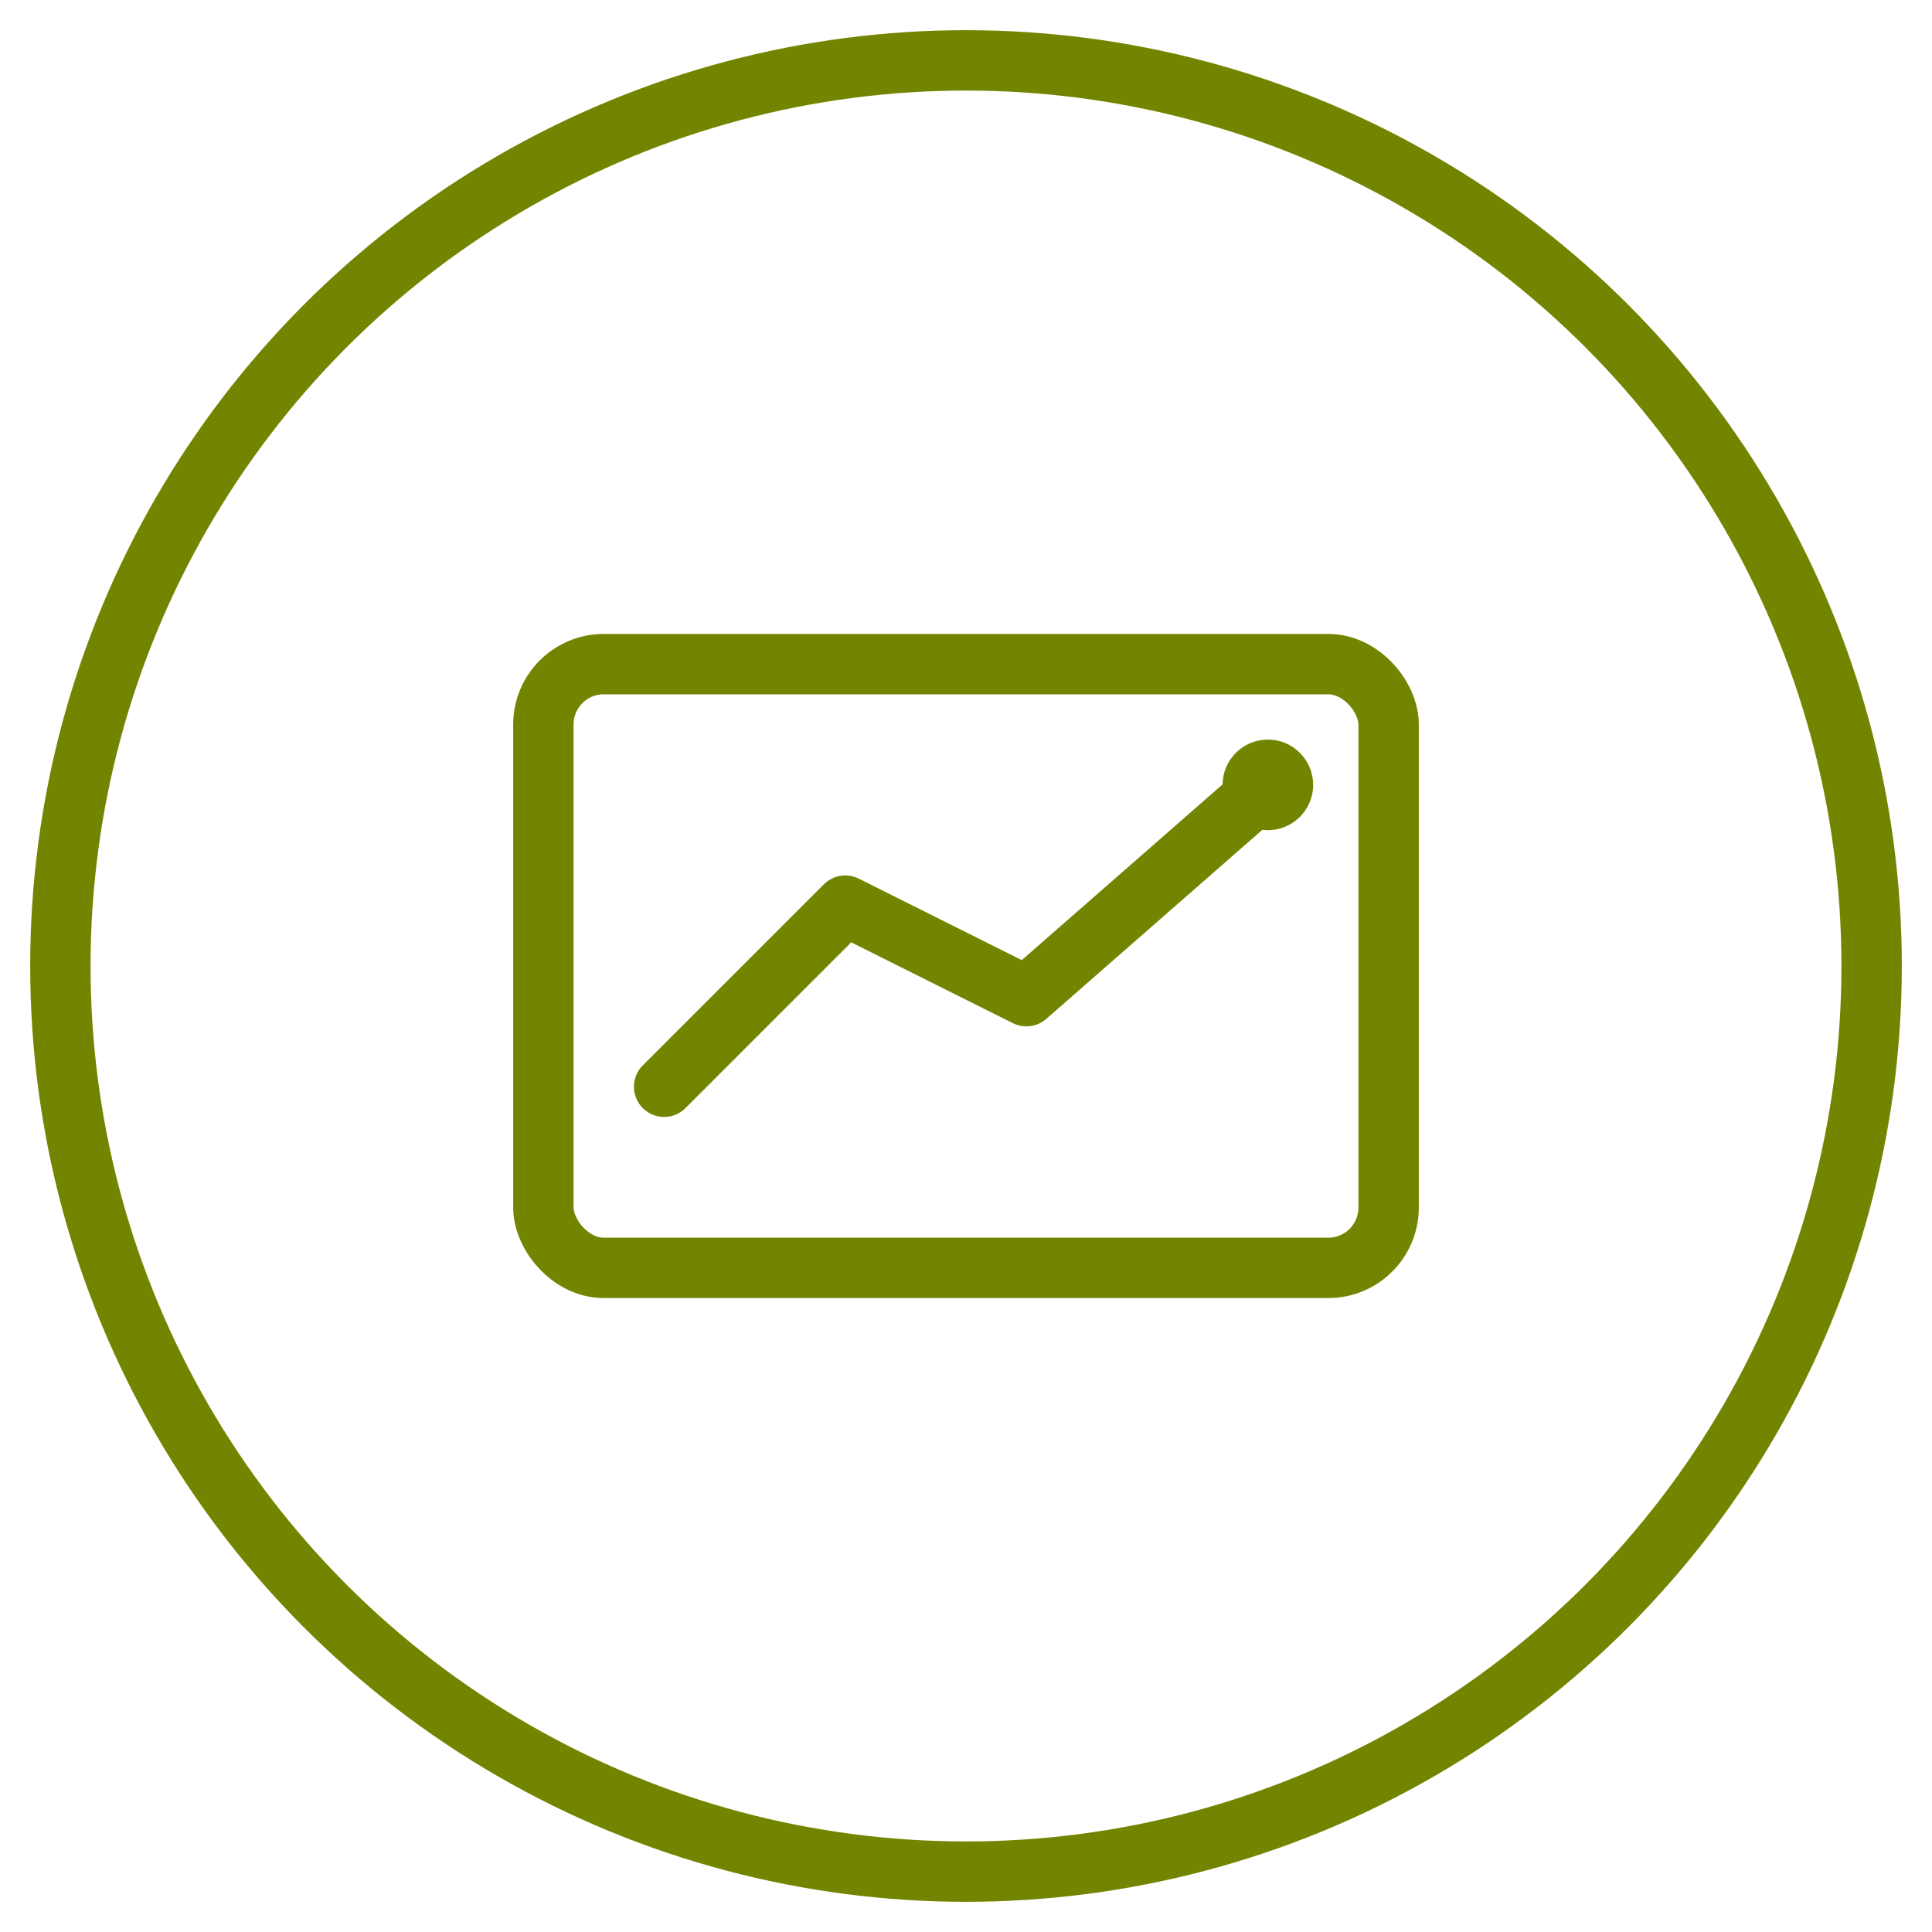 <svg viewBox="0 0 64 64" fill="none" xmlns="http://www.w3.org/2000/svg">
  <circle cx="32" cy="32" r="30" stroke="#738500" stroke-width="2" fill="none"/>
  <rect x="18" y="22" width="28" height="20" rx="2" stroke="#738500" stroke-width="2"/>
  <path d="M22 36L28 30L34 33L42 26" stroke="#738500" stroke-width="2" stroke-linecap="round" stroke-linejoin="round"/>
  <circle cx="42" cy="26" r="1.5" fill="#738500"/>
</svg>